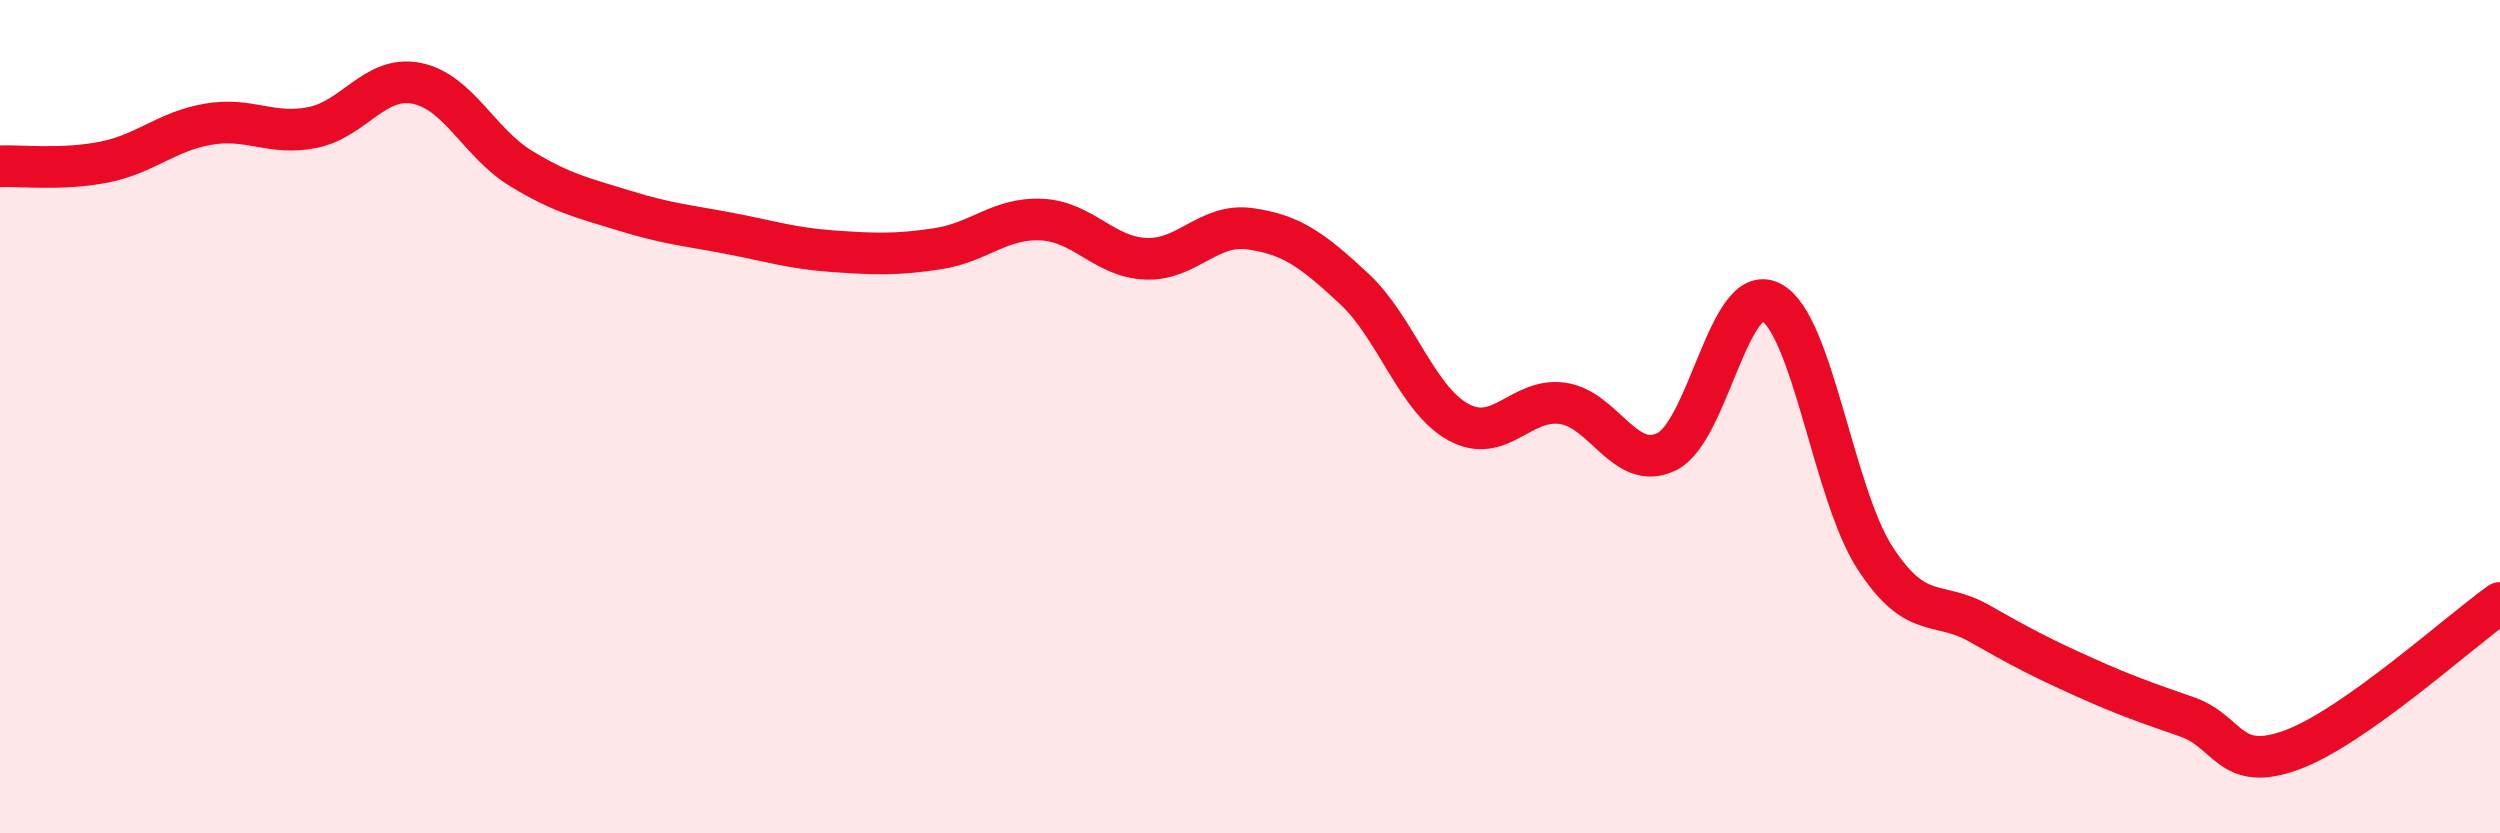 
    <svg width="60" height="20" viewBox="0 0 60 20" xmlns="http://www.w3.org/2000/svg">
      <path
        d="M 0,3.99 C 0.5,3.97 1.5,4.09 2.5,3.89 C 3.5,3.69 4,3.15 5,2.98 C 6,2.81 6.5,3.26 7.5,3.06 C 8.5,2.86 9,1.8 10,2 C 11,2.2 11.5,3.43 12.5,4.04 C 13.5,4.65 14,4.75 15,5.06 C 16,5.37 16.5,5.41 17.5,5.6 C 18.5,5.79 19,5.96 20,6.03 C 21,6.1 21.5,6.12 22.5,5.97 C 23.5,5.82 24,5.22 25,5.27 C 26,5.32 26.5,6.17 27.5,6.21 C 28.5,6.25 29,5.35 30,5.49 C 31,5.63 31.5,6 32.5,6.93 C 33.5,7.86 34,9.58 35,10.13 C 36,10.68 36.5,9.54 37.5,9.68 C 38.5,9.82 39,11.33 40,10.84 C 41,10.35 41.5,6.74 42.5,7.25 C 43.5,7.76 44,11.85 45,13.39 C 46,14.93 46.5,14.39 47.5,14.96 C 48.5,15.53 49,15.79 50,16.24 C 51,16.69 51.5,16.86 52.5,17.21 C 53.5,17.56 53.5,18.55 55,18 C 56.5,17.45 59,15.18 60,14.47L60 20L0 20Z"
        fill="#EB0A25"
        opacity="0.1"
        stroke-linecap="round"
        stroke-linejoin="round"
      />
      <path
        d="M 0,3.99 C 0.5,3.97 1.5,4.09 2.5,3.89 C 3.5,3.69 4,3.15 5,2.98 C 6,2.81 6.5,3.26 7.5,3.06 C 8.5,2.86 9,1.8 10,2 C 11,2.2 11.5,3.43 12.5,4.04 C 13.5,4.65 14,4.75 15,5.06 C 16,5.37 16.5,5.41 17.5,5.6 C 18.5,5.79 19,5.96 20,6.03 C 21,6.1 21.5,6.12 22.5,5.97 C 23.5,5.82 24,5.22 25,5.27 C 26,5.32 26.5,6.17 27.5,6.21 C 28.5,6.25 29,5.35 30,5.49 C 31,5.63 31.5,6 32.5,6.93 C 33.5,7.86 34,9.58 35,10.13 C 36,10.68 36.5,9.54 37.5,9.68 C 38.5,9.82 39,11.33 40,10.84 C 41,10.35 41.5,6.74 42.5,7.25 C 43.5,7.76 44,11.85 45,13.39 C 46,14.93 46.5,14.39 47.5,14.96 C 48.5,15.53 49,15.79 50,16.24 C 51,16.69 51.5,16.86 52.5,17.21 C 53.5,17.56 53.5,18.55 55,18 C 56.5,17.45 59,15.18 60,14.47"
        stroke="#EB0A25"
        stroke-width="1"
        fill="none"
        stroke-linecap="round"
        stroke-linejoin="round"
      />
    </svg>
  